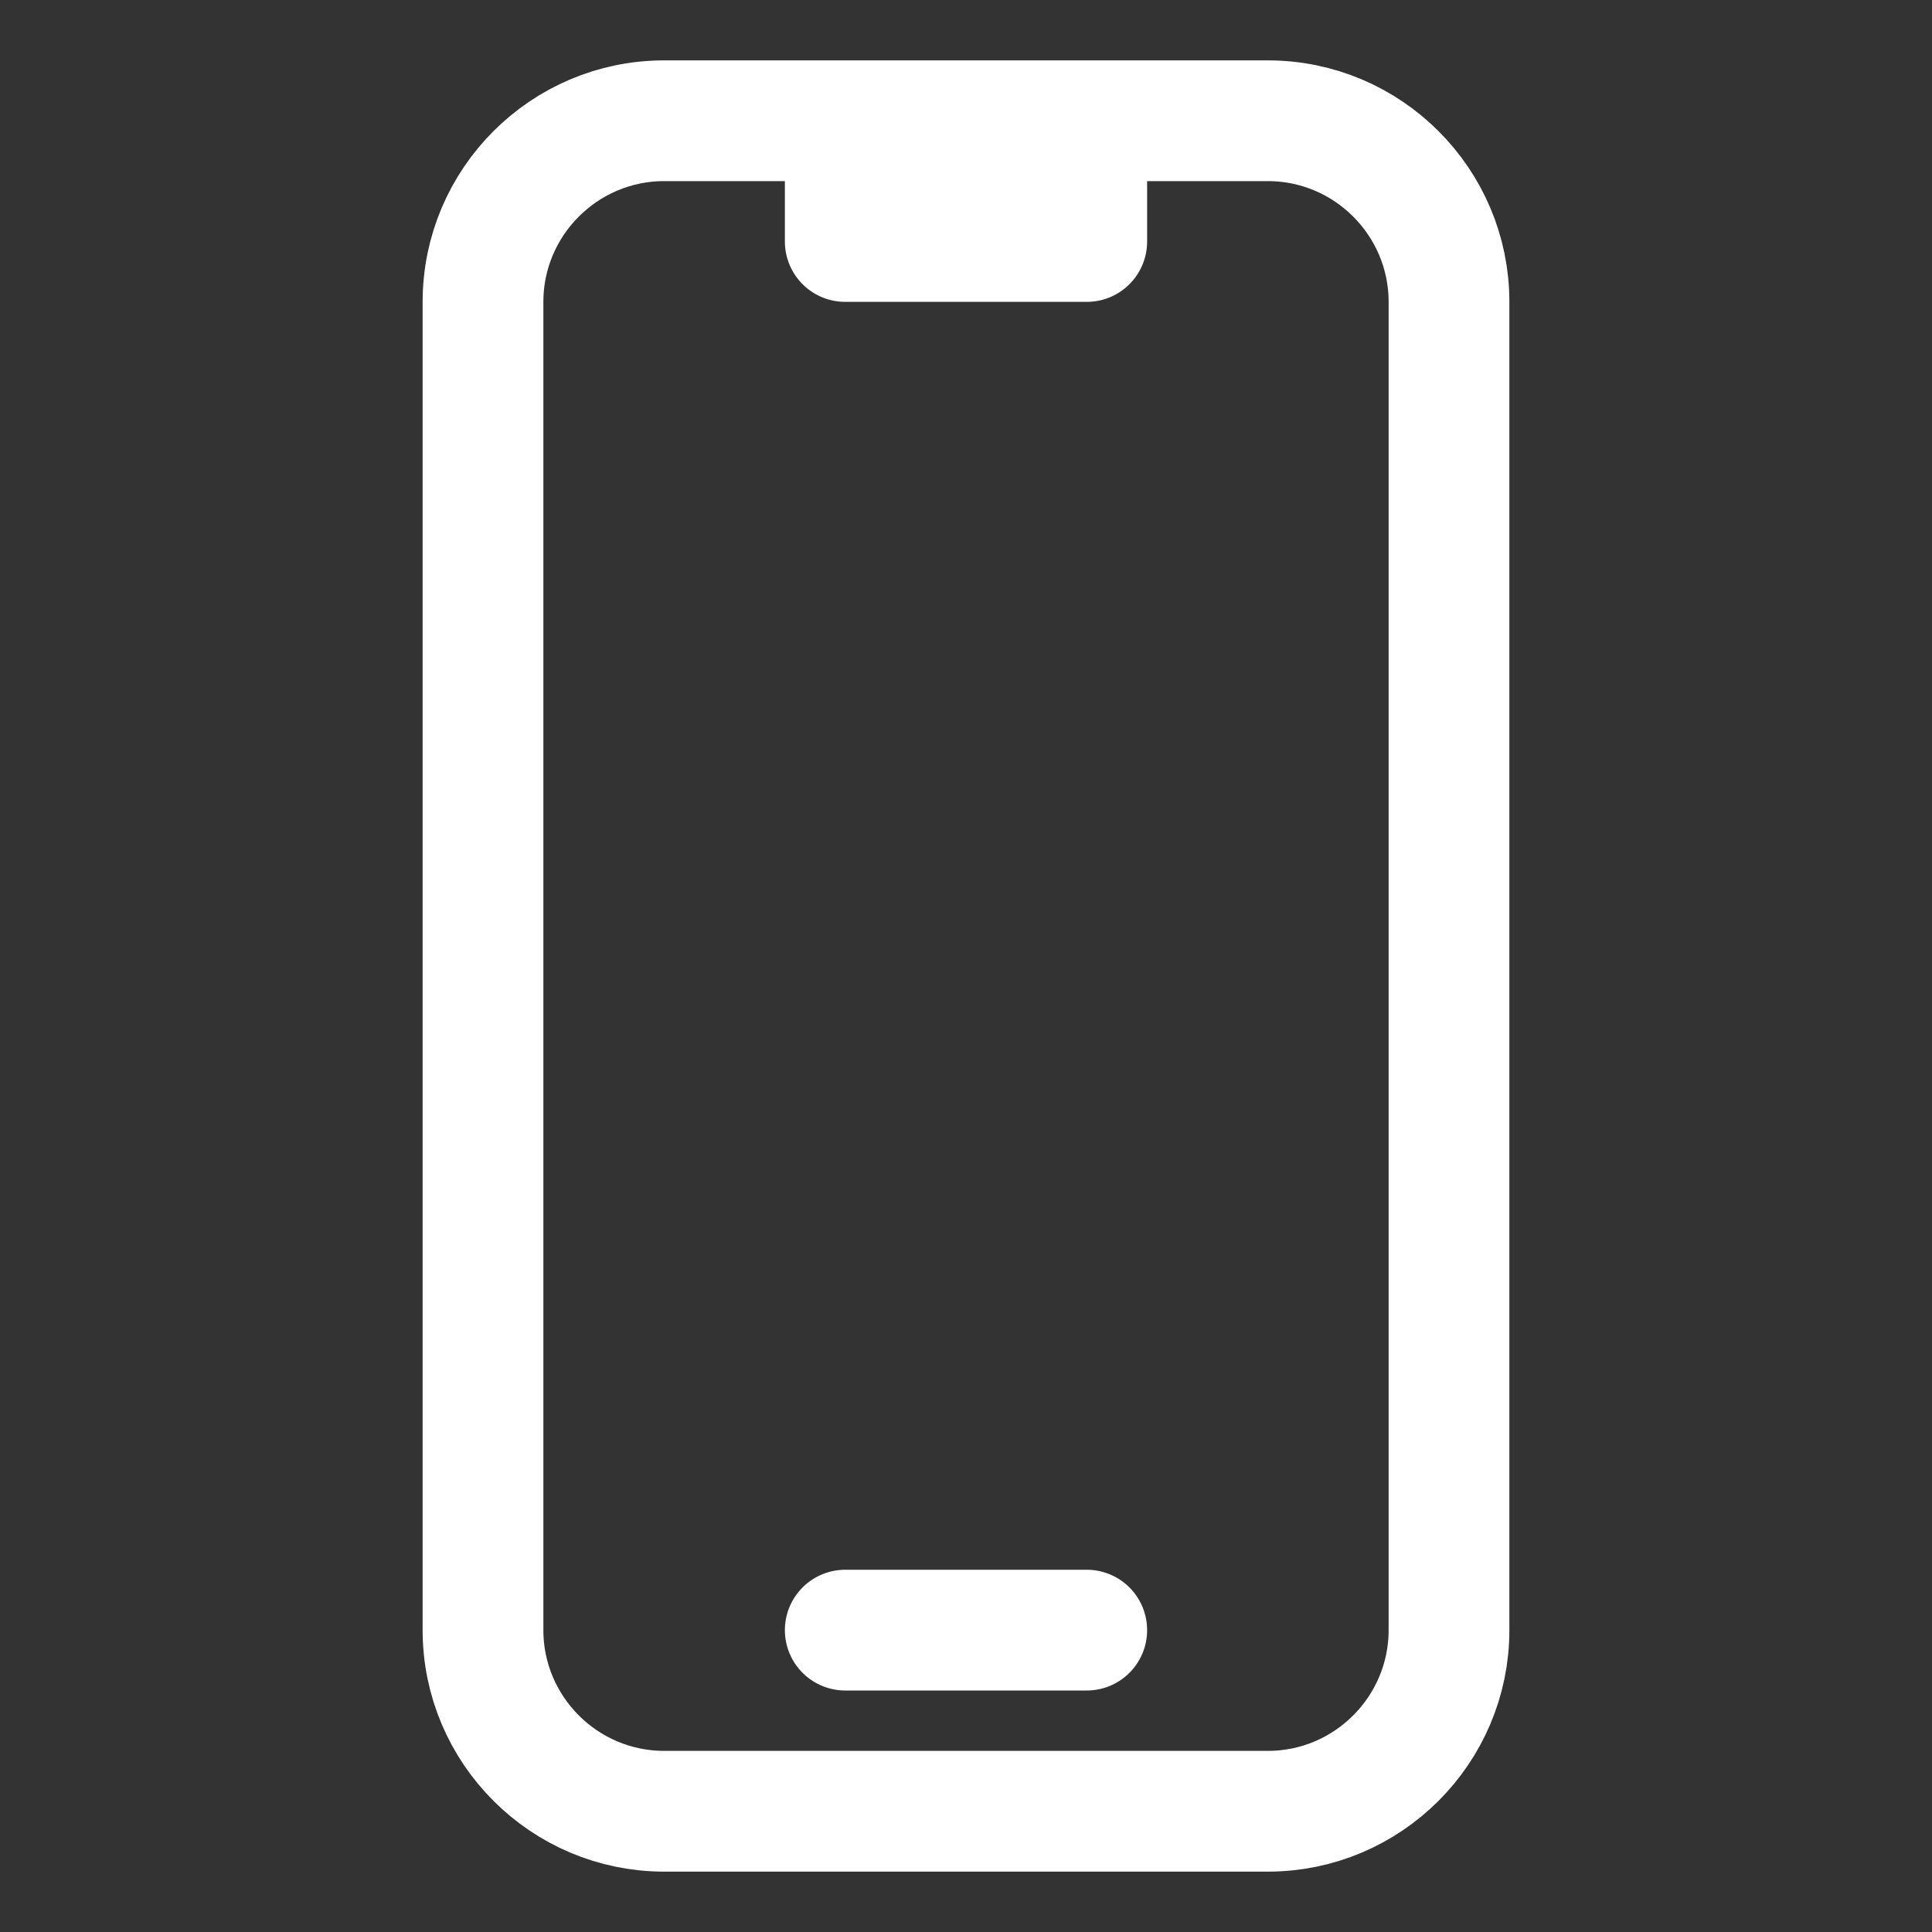 <svg viewBox="0 0 24 24" xmlns="http://www.w3.org/2000/svg" id="a"><rect x="0" y="0" width="24" height="24" fill="#333333" stroke="none"/><defs><style>.b{fill:none;stroke:#fff;stroke-linecap:round;stroke-linejoin:round;stroke-width:1.5px;}</style></defs><path d="M10.5,1.5h-2.25c-1.24,0-2.25,1.01-2.25,2.25V20.25c0,1.24,1.01,2.25,2.25,2.25h7.5c1.24,0,2.25-1.01,2.25-2.25V3.75c0-1.24-1.01-2.25-2.25-2.25h-2.25m-3,0v1.5h3V1.5m-3,0h3m-3,18.75h3" class="b"></path></svg>